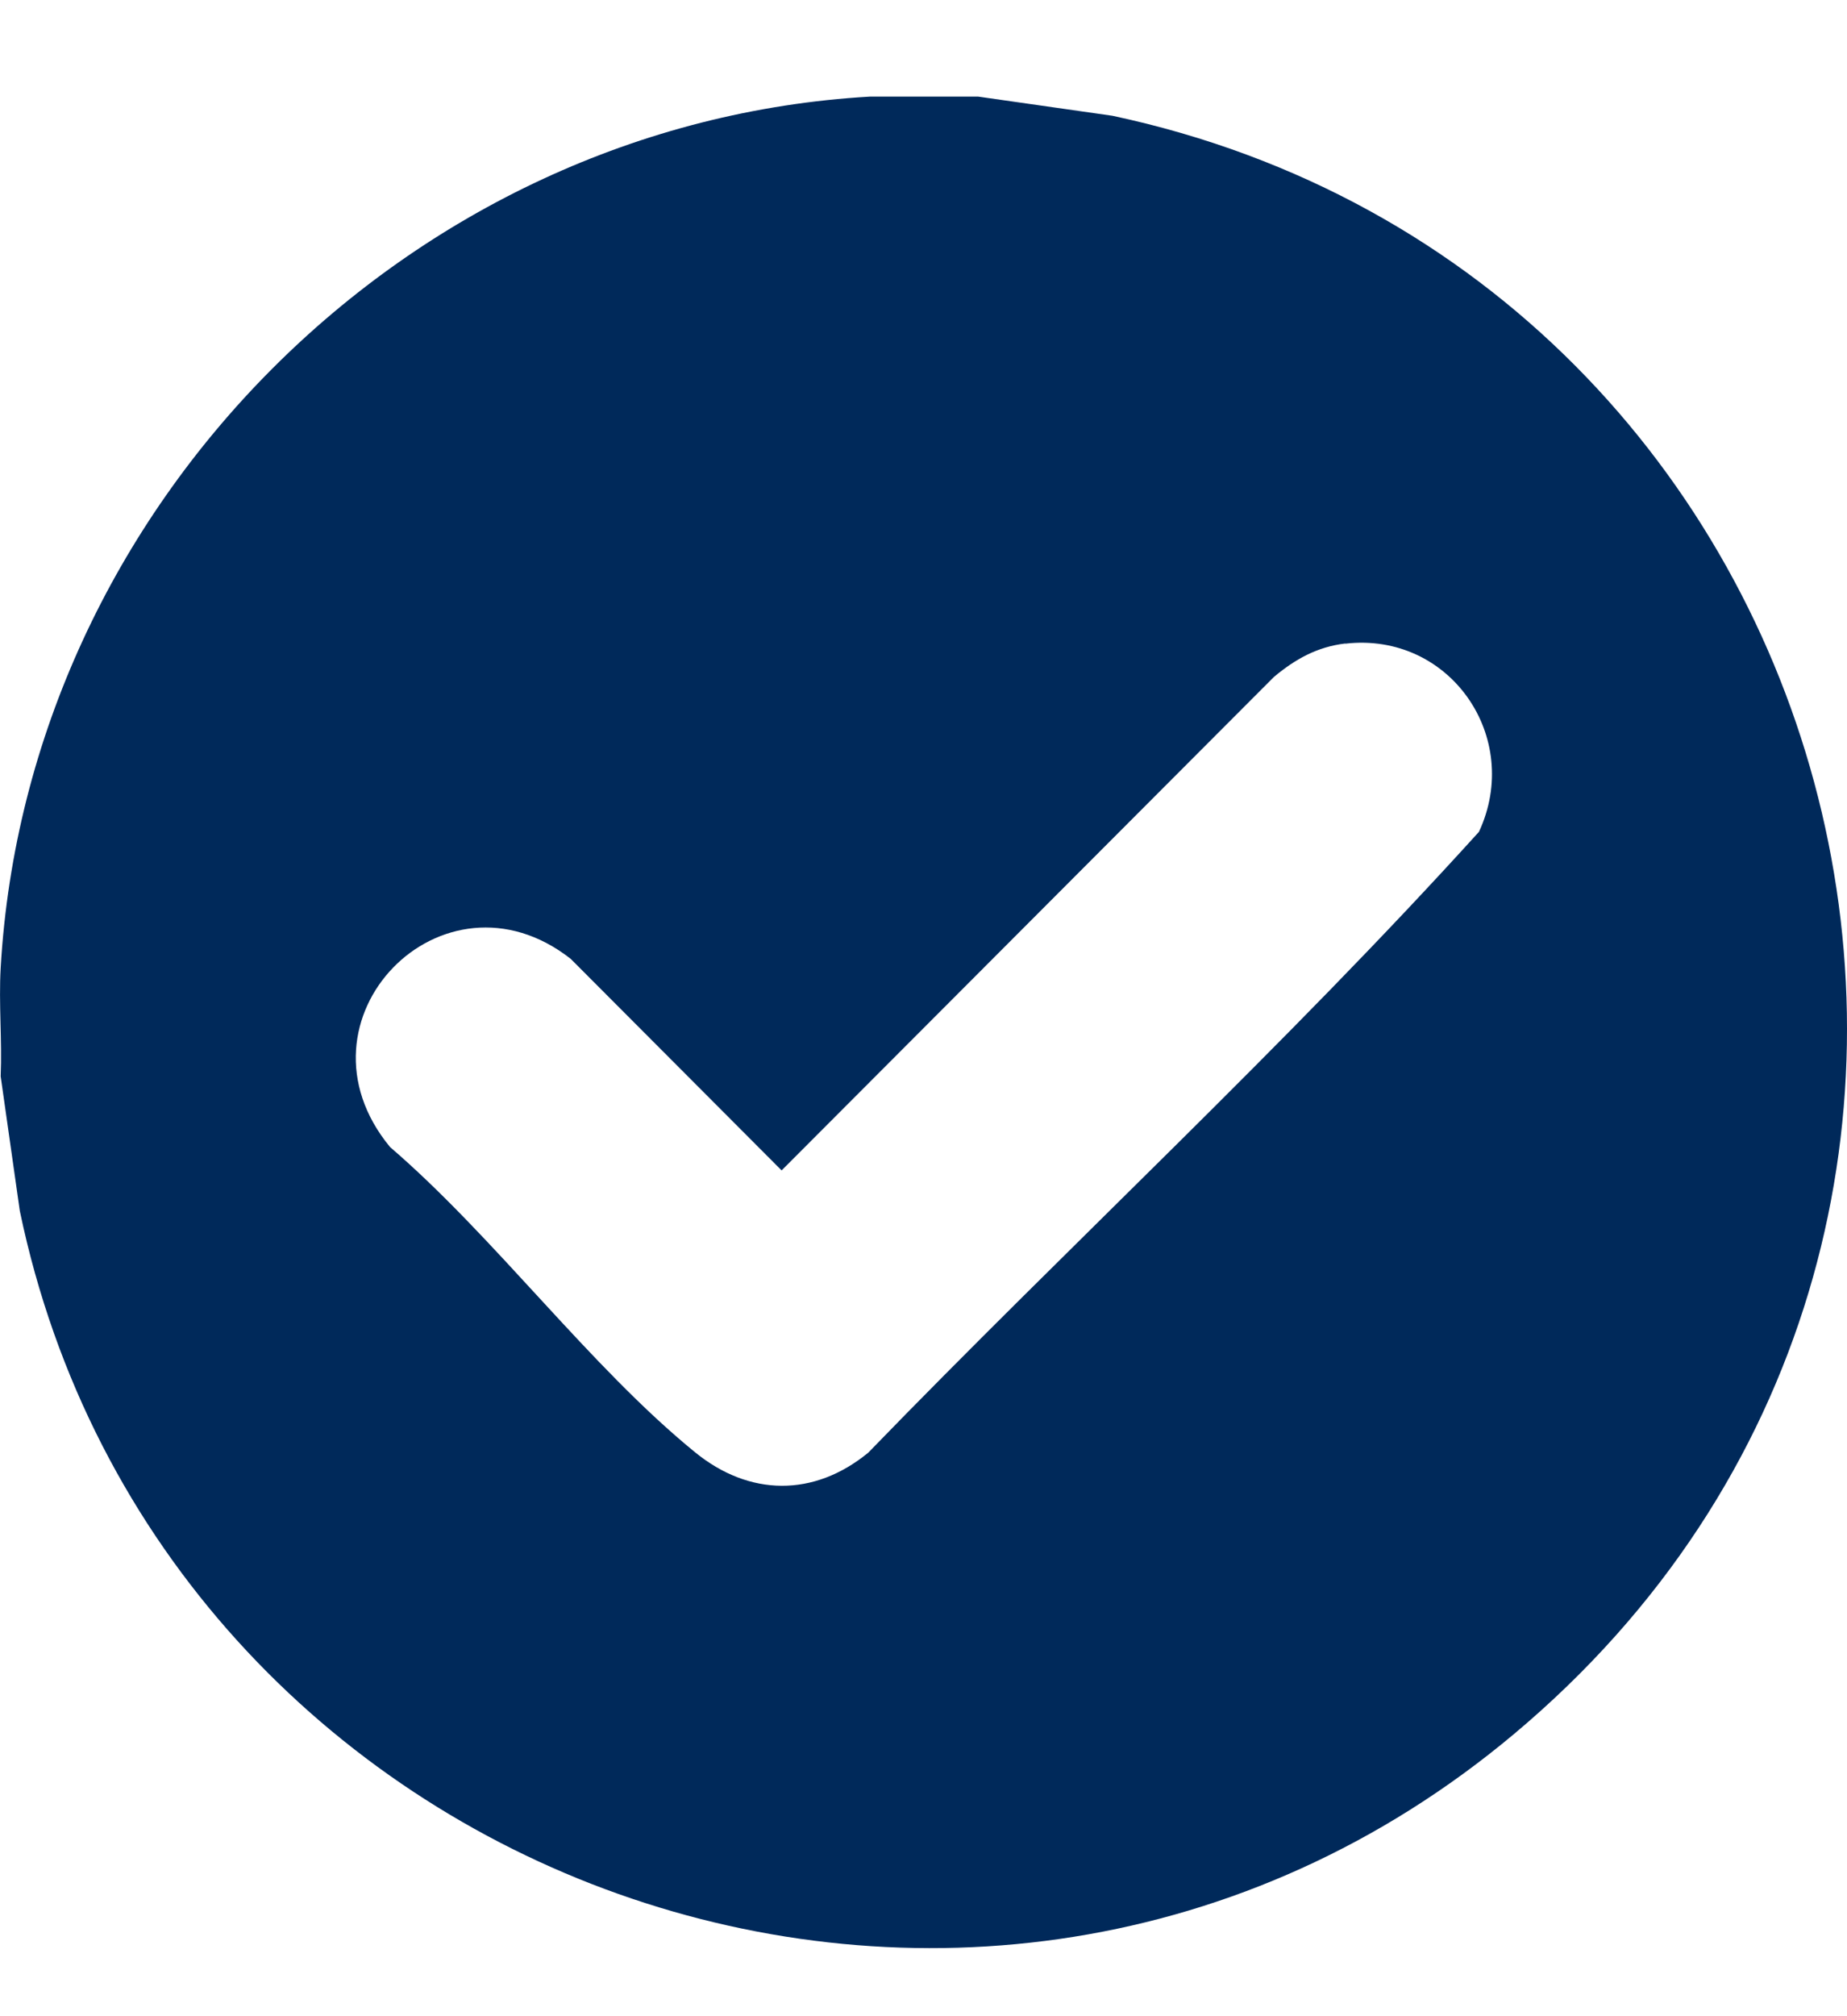 <svg width="11" height="12" viewBox="0 0 11 12" fill="none" xmlns="http://www.w3.org/2000/svg">
<path d="M5.826 0.575L6.625 0.689C11.087 1.64 12.574 7.344 9.015 10.322C5.823 12.994 0.954 11.223 0.118 7.207L0.004 6.406C0.013 6.193 -0.008 5.973 0.004 5.761C0.162 3.007 2.433 0.733 5.181 0.575H5.826ZM8.012 3.83C7.844 3.85 7.714 3.923 7.587 4.029L4.655 6.966L3.399 5.707C2.638 5.11 1.698 6.07 2.323 6.827C2.948 7.364 3.511 8.132 4.14 8.644C4.463 8.907 4.848 8.911 5.171 8.646C6.373 7.406 7.651 6.228 8.808 4.951C9.07 4.389 8.635 3.759 8.012 3.831V3.83Z" fill="#00295A"/>
</svg>
